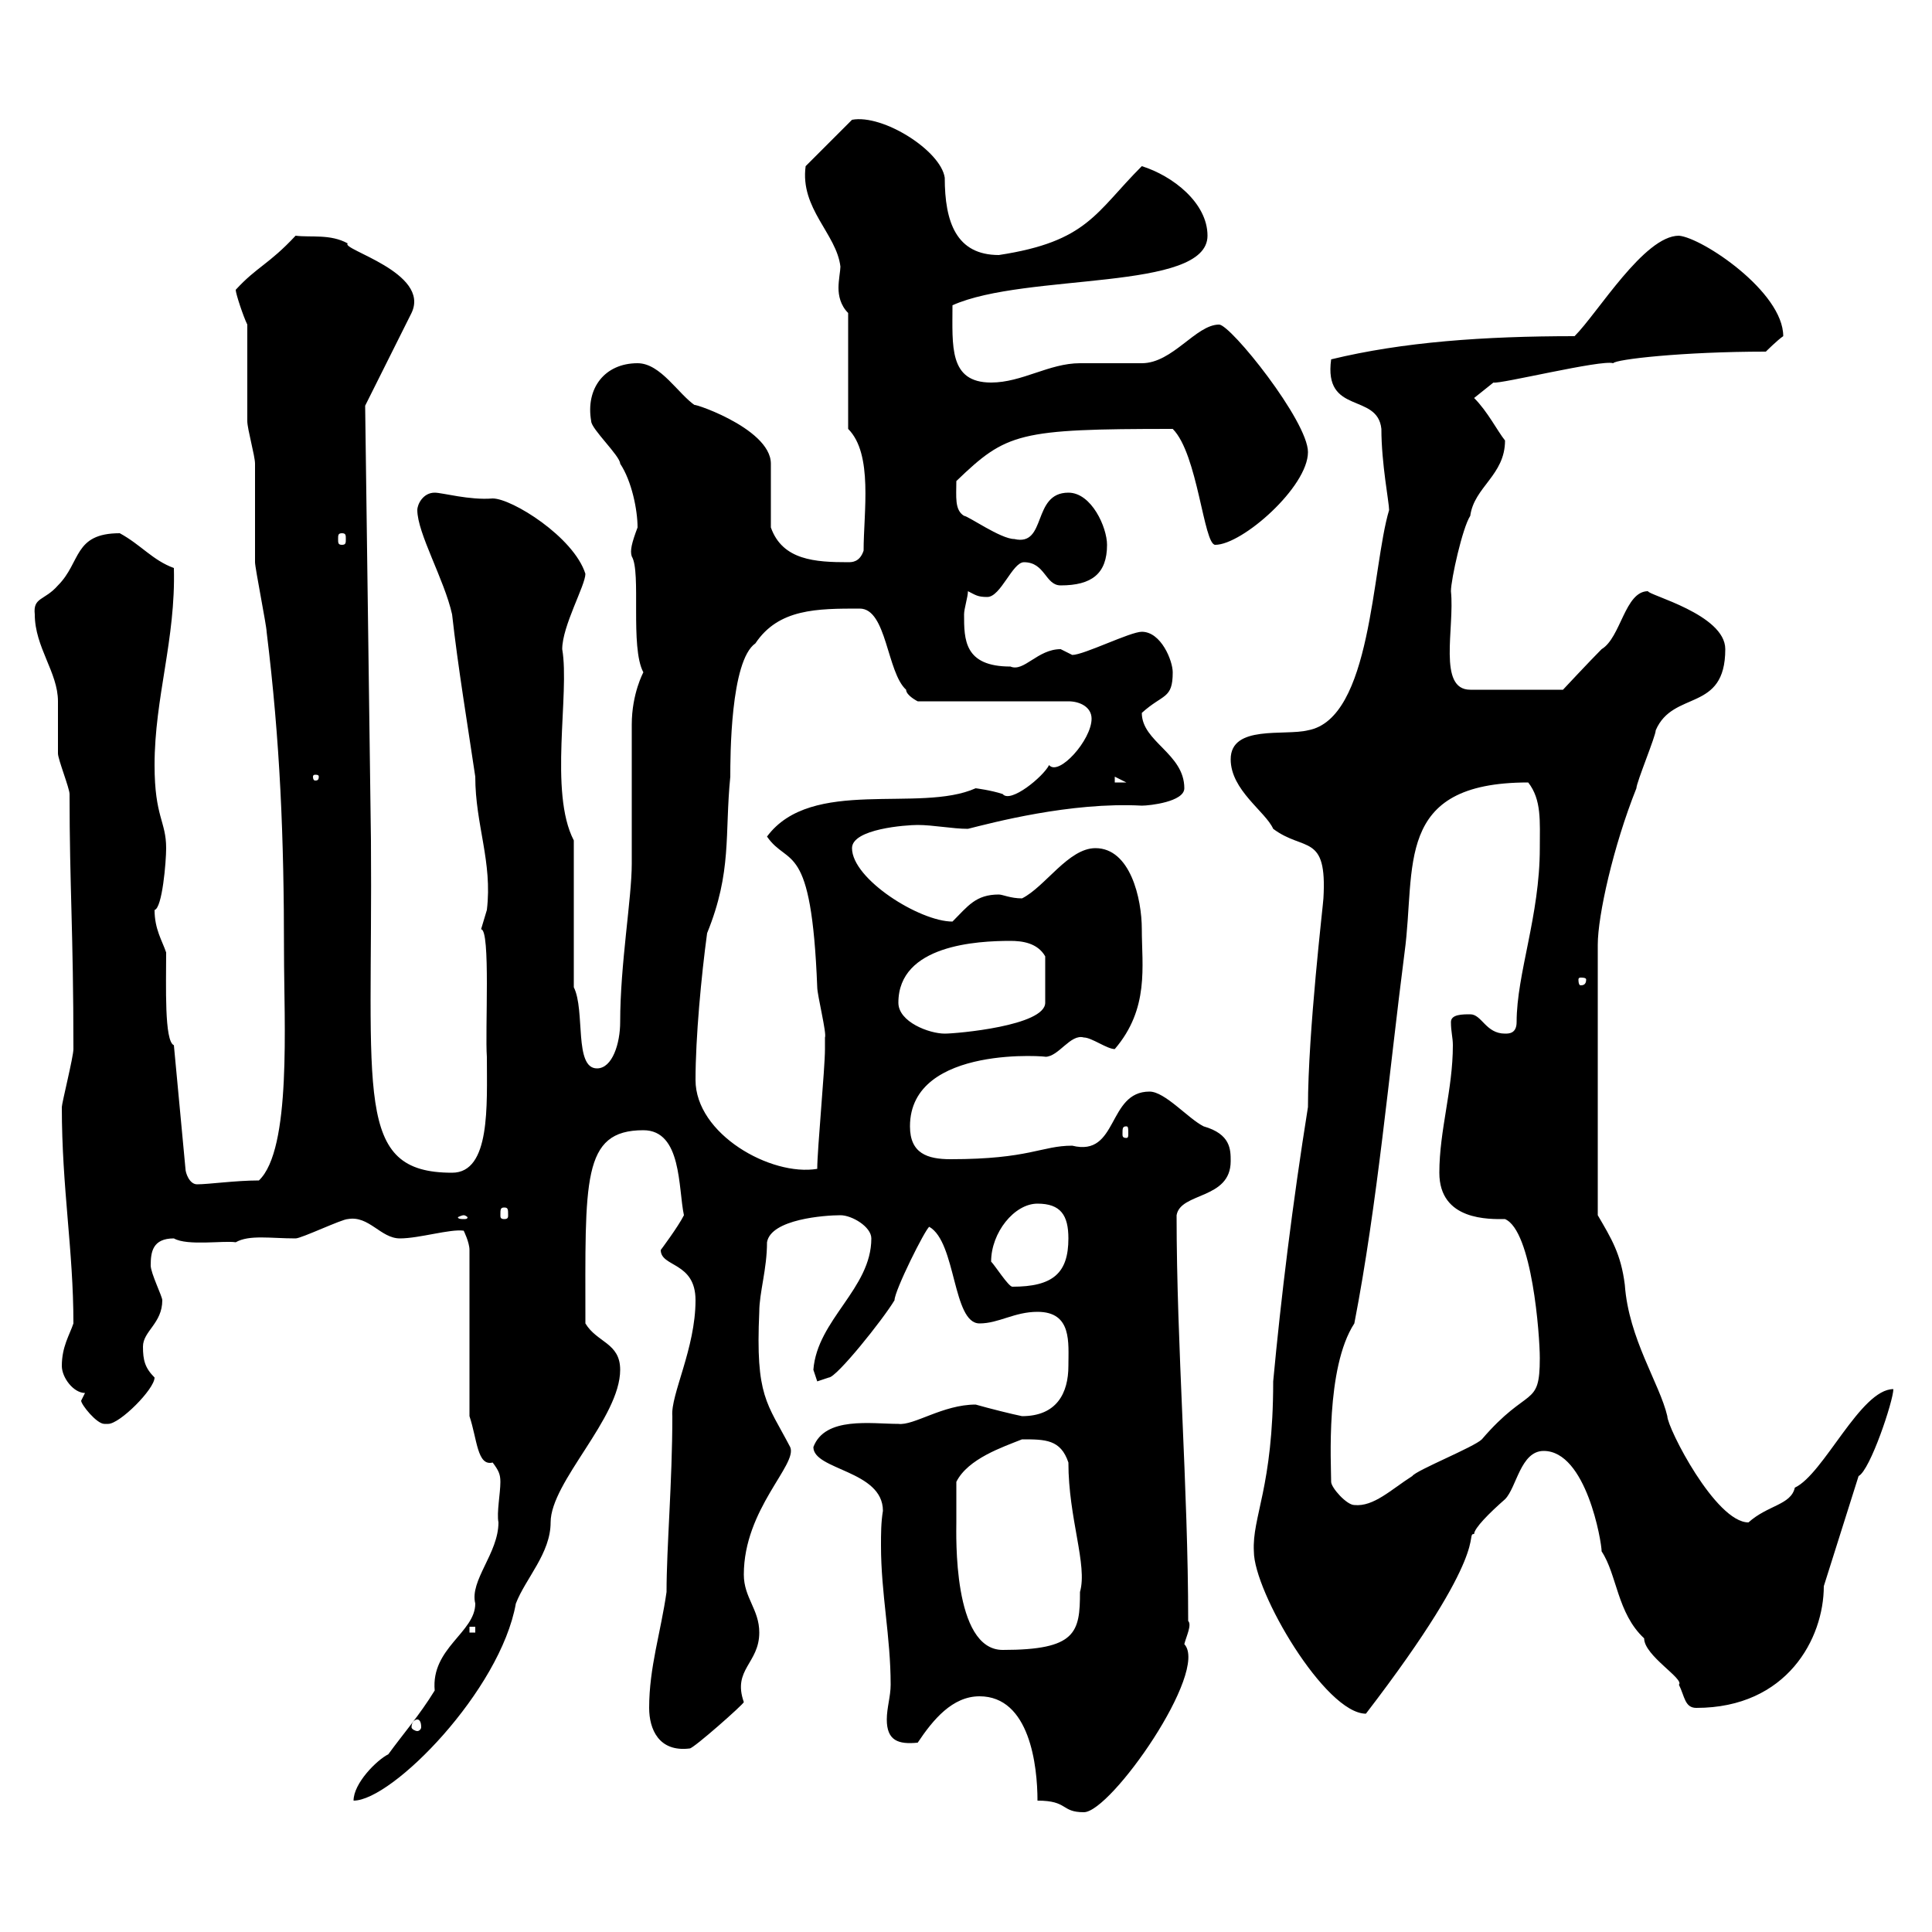 <svg xmlns="http://www.w3.org/2000/svg" xmlns:xlink="http://www.w3.org/1999/xlink" width="300" height="300"><path d="M161.10 279.60C165.90 279.60 164.70 281.40 168.30 281.40C172.50 281.40 187.80 259.50 183.90 255.30C184.20 254.10 185.10 252.30 184.50 251.70C184.50 231 182.70 209.10 182.70 188.70C183.30 185.10 191.10 186.30 191.10 180.30C191.10 178.50 191.10 176.10 186.90 174.90C184.50 173.70 180.90 169.50 178.50 169.50C171.90 169.50 173.70 179.70 166.50 177.90C161.70 177.90 159.90 180 147.60 180C144 180 141.30 179.10 141.30 174.90C141.30 162 163.50 164.10 162.30 164.10C164.40 164.10 166.20 160.50 168.30 161.10C169.50 161.10 171.90 162.90 173.10 162.90C178.50 156.60 177.30 150 177.30 144.30C177.30 139.50 175.50 131.70 170.10 131.70C165.90 131.70 162.30 137.70 158.70 139.50C156.90 139.50 155.70 138.90 155.10 138.90C151.50 138.90 150.30 140.70 147.90 143.10C142.80 143.10 132.30 136.50 132.30 131.70C132.30 128.70 140.70 128.10 142.50 128.10C144.90 128.10 147.90 128.70 150.30 128.70C153.90 127.80 166.20 124.50 177.30 125.10C178.50 125.10 183.90 124.50 183.90 122.40C183.90 117 177.30 115.20 177.30 110.70C180.60 107.70 182.10 108.60 182.10 104.40C182.10 102.60 180.30 98.10 177.30 98.10C175.50 98.10 168.30 101.70 166.50 101.70C166.50 101.70 164.70 100.80 164.70 100.80C161.10 100.80 159 104.40 156.90 103.50C149.70 103.50 149.70 99.30 149.70 95.40C149.70 94.50 150.30 92.70 150.30 91.80C151.50 92.40 151.80 92.70 153.30 92.70C155.40 92.70 157.20 87.30 159 87.30C162.30 87.30 162.30 90.90 164.70 90.90C169.50 90.90 171.90 89.10 171.90 84.60C171.90 81.90 169.50 76.50 165.90 76.50C160.20 76.50 162.60 84.90 157.50 83.70C155.40 83.70 150.30 80.10 149.70 80.10C148.20 79.20 148.50 77.10 148.50 74.70C156.30 67.20 158.10 66.60 182.10 66.60C186 70.50 186.90 84.60 188.70 84.60C192.90 84.60 203.10 75.60 203.10 70.20C203.10 65.40 191.10 50.40 189.30 50.40C185.70 50.40 182.10 56.40 177.30 56.40C176.70 56.40 168.30 56.40 167.70 56.40C162.90 56.40 158.70 59.40 153.90 59.40C147.30 59.40 147.90 53.70 147.90 47.40C159.30 42.30 187.50 45.30 187.50 36.60C187.50 31.50 182.10 27.30 177.30 25.80C170.10 33 168.90 37.50 155.10 39.60C148.50 39.60 146.70 34.50 146.70 27.60C146.10 23.40 137.10 17.70 132.30 18.60L125.10 25.80C124.20 32.40 129.90 36.30 130.50 41.40C130.50 42 130.20 43.50 130.20 44.70C130.20 45.90 130.50 47.40 131.70 48.60L131.70 66.60C135.60 70.50 134.10 79.50 134.10 85.50C133.50 87.30 132.30 87.30 131.70 87.30C126.60 87.30 121.50 87 119.70 81.90L119.70 72C119.70 66.30 106.20 62.10 108 63C105.30 61.20 102.60 56.40 99 56.40C93.90 56.40 90.90 60.30 91.80 65.40C91.80 66.60 96.30 70.80 96.30 72C98.10 74.70 99 79.20 99 81.90C98.10 84.30 97.80 85.50 98.10 86.40C99.60 88.80 97.80 100.50 99.90 104.40C99.90 104.40 98.10 107.70 98.10 112.50C98.10 114.30 98.10 132.30 98.10 134.10C98.10 139.50 96.30 149.70 96.30 158.70C96.30 162 95.10 165.90 92.70 165.90C89.10 165.90 90.90 156.90 89.10 153.30L89.10 130.50C85.20 123 88.50 107.70 87.30 100.80C87.30 97.20 90.90 90.90 90.90 89.10C89.10 83.40 79.50 77.40 76.50 77.40C72.90 77.70 68.70 76.50 67.50 76.50C65.70 76.50 64.80 78.30 64.80 79.20C64.80 82.80 69 90 70.20 95.40C71.10 103.50 72.60 112.50 73.80 120.60C73.80 128.10 76.50 133.80 75.60 141.30C75.60 141.30 74.70 144.30 74.70 144.30C76.20 144.30 75.30 160.20 75.60 164.10C75.60 171.60 76.20 182.10 70.20 182.10C54.90 182.10 57.90 170.10 57.60 130.50L56.70 63L63.90 48.60C66.90 42.30 52.80 38.70 54 37.80C51.30 36.30 48.30 36.90 45.90 36.60C41.70 41.10 39.90 41.40 36.60 45C36.60 45.60 37.80 49.20 38.40 50.40C38.40 52.80 38.40 63 38.40 65.40C38.40 66.60 39.60 70.80 39.60 72C39.60 73.80 39.60 85.50 39.60 87.30C39.60 88.20 41.40 97.20 41.40 98.10C43.50 115.20 44.10 129.90 44.10 147.90C44.10 158.70 45.30 178.50 40.20 183.30C36.60 183.30 32.40 183.90 30.60 183.90C29.40 183.90 28.80 182.10 28.80 181.50L27 162.30C25.50 161.70 25.80 153 25.80 147.90C25.20 146.10 24 144.30 24 141.30C25.20 141 25.80 133.80 25.80 131.70C25.80 127.50 24 126.90 24 118.80C24 108.30 27.30 99.30 27 88.20C23.70 87 21.90 84.60 18.60 82.80C11.40 82.80 12.60 87.30 9 90.90C6.90 93.30 5.10 92.70 5.40 95.40C5.40 100.50 9 104.40 9 108.90C9 109.80 9 116.10 9 117C9 117.90 10.80 122.40 10.80 123.30C10.80 137.70 11.40 144.60 11.40 162.90C11.40 164.10 9.60 171.30 9.60 171.90C9.60 184.50 11.40 194.10 11.40 205.50C10.80 207.30 9.60 209.10 9.60 212.10C9.60 213.90 11.40 216.30 13.20 216.30L12.60 217.50C12.60 218.10 15 221.10 16.20 221.10C16.20 221.10 16.80 221.10 16.80 221.10C18.60 221.10 24 215.70 24 213.90C22.50 212.40 22.20 211.20 22.20 209.10C22.20 206.70 25.20 205.50 25.20 201.90C25.20 201.30 23.40 197.70 23.40 196.50C23.40 194.40 23.70 192.30 27 192.30C29.10 193.50 34.80 192.60 36.60 192.90C38.70 191.70 42 192.30 45.90 192.30C46.80 192.30 53.10 189.30 54 189.30C57.30 188.70 59.10 192.30 62.10 192.30C65.10 192.30 69.90 190.80 72 191.10C72 191.10 72.90 192.90 72.90 194.10L72.90 219.90C74.10 223.50 74.10 227.70 76.50 227.10C77.40 228.30 77.70 228.90 77.70 230.10C77.70 231.90 77.10 234.90 77.40 236.40C77.40 241.20 72.90 245.40 73.80 249C73.80 253.50 66.90 255.90 67.50 262.50C65.10 266.40 62.70 269.10 60.30 272.40C58.50 273.30 54.90 276.90 54.90 279.60C60.90 279.60 77.70 262.50 80.10 249C81.60 245.10 85.50 241.20 85.50 236.40C85.50 230.10 96.30 220.20 96.30 212.70C96.30 208.50 92.70 208.50 90.90 205.50C90.90 183.30 90.30 175.50 99.90 175.50C105.90 175.50 105.30 184.50 106.20 188.70C105.30 190.50 102.60 194.10 102.60 194.10C102.60 196.80 108 195.90 108 201.90C108 209.40 104.10 216.60 104.40 219.90C104.40 230.10 103.50 240.30 103.50 247.20C102.60 253.50 100.80 258.90 100.80 265.20C100.80 268.50 102.30 272.10 107.10 271.50C107.70 271.50 115.50 264.60 115.50 264.30C113.70 259.20 117.90 258.30 117.90 253.50C117.90 249.90 115.50 248.10 115.50 244.50C115.50 234.30 123.90 227.40 122.70 224.70C119.10 217.80 117.30 216.90 117.90 203.70C117.90 200.70 119.10 197.10 119.10 192.90C119.70 189.30 128.10 188.70 130.50 188.70C132.30 188.70 135.30 190.50 135.30 192.30C135.30 200.10 126.90 204.90 126.30 212.70C126.30 212.70 126.90 214.50 126.90 214.50L128.70 213.90C129.90 213.90 137.10 204.90 138.90 201.90C138.90 200.40 143.70 190.80 144.30 190.50C148.50 192.90 147.90 205.50 152.10 205.50C155.10 205.50 157.50 203.70 161.10 203.70C166.50 203.70 165.90 208.50 165.90 212.10C165.90 216.30 164.10 219.90 158.70 219.90C157.20 219.60 153.60 218.70 151.50 218.10C146.40 218.10 141.90 221.40 139.50 221.10C135.30 221.10 128.10 219.90 126.30 224.70C126.30 228.30 137.10 228.30 137.10 234.60C136.80 236.40 136.80 238.20 136.80 240C136.80 247.50 138.30 254.10 138.30 261.60C138.30 263.40 137.70 265.20 137.70 267C137.70 270.30 139.50 270.90 142.50 270.60C144.90 267 147.90 263.40 152.10 263.40C159.90 263.40 161.10 274.20 161.10 279.60ZM64.80 267C65.10 267 65.40 267.30 65.40 268.20C65.40 268.50 65.10 268.80 64.80 268.80C64.50 268.80 63.90 268.50 63.90 268.20C63.90 267.30 64.50 267 64.80 267ZM194.70 240.90C194.70 247.20 205.80 266.10 212.10 266.10C231.90 240.30 227.40 238.20 228.90 238.20C228.90 237.30 231.30 234.90 233.70 232.80C235.50 231 236.10 225.30 239.70 225.30C246.30 225.30 248.70 239.40 248.70 240.90C251.10 244.50 251.10 250.50 255.30 254.40C255.30 257.10 261.60 260.70 260.70 261.60C261.60 263.40 261.60 265.20 263.40 265.20C277.50 265.20 283.20 254.40 283.20 246.30L288.60 229.20C290.40 228.30 294 217.50 294 215.70C288.90 215.70 283.20 228.90 278.70 231C278.10 233.70 274.50 233.70 271.50 236.40C266.40 236.40 258.90 221.70 258.90 219.90C257.70 214.80 252.90 207.90 252.30 199.50C251.70 194.70 250.20 192.30 248.10 188.70L248.10 146.70C248.10 142.20 250.50 131.40 254.10 122.40C254.10 121.50 257.10 114.30 257.10 113.40C259.80 107.10 267.90 110.70 267.90 100.80C267.90 95.40 255.90 92.40 255.90 91.80C252.30 91.80 251.70 99 248.70 100.80C246.90 102.60 242.70 107.10 242.70 107.10L228.30 107.10C223.20 107.10 225.90 97.50 225.30 91.80C225.30 90 227.10 81.90 228.30 80.10C228.90 75.60 233.70 73.80 233.70 68.40C232.50 66.90 231 63.90 228.90 61.80L231.90 59.40C232.80 59.70 248.70 55.80 250.50 56.40C250.80 55.80 261.30 54.60 274.20 54.60C274.20 54.60 276 52.80 276.90 52.20C276.90 45.30 264.30 36.90 260.70 36.60C255.30 36.60 248.10 48.60 244.50 52.20C230.40 52.20 217.80 53.10 206.70 55.80C205.50 64.50 213.90 60.90 214.50 66.60C214.50 72 215.70 78 215.70 79.20C213 88.20 213 111.60 203.10 113.40C199.50 114.30 191.10 112.50 191.10 117.90C191.10 122.70 196.50 126 197.70 128.70C202.50 132.30 206.10 129.30 205.50 139.50C205.50 140.10 203.10 160.20 203.10 171.90C200.70 186.90 198.90 201.60 197.70 214.50C197.70 231 194.40 235.50 194.70 240.90ZM148.50 236.40C148.50 235.50 148.50 231 148.50 230.10C150.30 226.50 155.70 224.70 158.70 223.50C162.30 223.50 164.70 223.50 165.90 227.10C165.90 235.80 168.90 243 167.70 247.20C167.70 253.50 167.10 256.20 155.70 256.20C147.90 256.20 148.50 238.20 148.50 236.40ZM72.90 252.60L73.80 252.60L73.80 253.50L72.90 253.50ZM206.70 230.10C206.70 227.40 205.80 212.40 210.30 205.50C213.90 186.90 215.70 166.50 218.10 147.90C219.90 134.70 216.30 121.50 237.30 121.50C239.40 124.20 239.10 127.50 239.10 131.70C239.10 142.20 235.50 151.20 235.50 158.70C235.50 160.50 234.30 160.50 233.70 160.50C230.70 160.50 230.10 157.50 228.30 157.50C227.10 157.50 225.30 157.50 225.30 158.70C225.30 160.20 225.60 161.10 225.60 162.30C225.60 169.20 223.50 175.50 223.50 182.10C223.50 189.60 231.30 189.30 233.70 189.30C237.90 191.10 239.10 207.30 239.10 210.90C239.10 218.70 237.30 215.10 230.10 223.50C228.90 224.70 219.90 228.30 219.30 229.20C216 231.30 213.30 234 210.30 233.70C209.10 233.70 206.70 231 206.70 230.10ZM153.90 195.90C153.90 191.40 157.50 186.90 161.10 186.90C164.70 186.90 165.90 188.70 165.90 192.30C165.90 197.70 163.50 199.80 157.20 199.80C156.60 199.80 154.50 196.50 153.90 195.90ZM72 188.70C72.30 188.70 72.60 189 72.60 189C72.60 189.30 72.30 189.30 72 189.30C71.70 189.30 71.10 189.30 71.10 189C71.10 189 71.70 188.70 72 188.70ZM78.30 187.50C78.90 187.50 78.90 187.80 78.90 188.70C78.90 189 78.90 189.30 78.30 189.30C77.70 189.30 77.70 189 77.70 188.70C77.70 187.80 77.70 187.50 78.30 187.50ZM108 167.70C108 161.10 108.90 151.50 109.80 144.90C113.70 135.30 112.50 129.60 113.40 120.60C113.40 117.60 113.40 102.60 117.30 99.90C120.90 94.50 126.90 94.50 133.50 94.50C137.70 94.50 137.70 104.40 140.70 107.10C140.70 108 142.50 108.90 142.50 108.90L165.90 108.90C167.70 108.90 169.50 109.80 169.50 111.60C169.50 114.90 164.40 120.60 162.90 118.80C162 120.60 156.90 124.80 155.70 123.30C153.90 122.70 151.50 122.40 151.50 122.40C142.80 126.30 126 120.60 119.10 129.90C122.40 134.70 126 130.20 126.90 153.30C126.90 154.50 128.40 160.50 128.10 161.10C128.10 162.30 128.10 162.90 128.10 162.90C128.10 165.90 126.90 178.50 126.90 181.50C119.70 182.70 108 176.10 108 167.70ZM174.90 174.90C175.20 174.90 175.20 175.20 175.20 176.10C175.20 176.40 175.20 176.70 174.90 176.70C174.30 176.70 174.30 176.40 174.30 176.10C174.30 175.20 174.30 174.90 174.90 174.90ZM139.50 155.70C139.50 146.70 151.80 146.10 156.90 146.10C158.70 146.10 161.10 146.40 162.30 148.50L162.30 155.70C162.30 159.30 148.50 160.50 146.70 160.50C144.30 160.50 139.50 158.70 139.50 155.70ZM246.30 152.10C246.30 153 245.70 153 245.40 153C245.40 153 245.10 153 245.10 152.10C245.10 151.80 245.40 151.80 245.40 151.80C245.70 151.80 246.30 151.80 246.30 152.10ZM173.10 120.60L174.90 121.50L173.10 121.50ZM49.50 120.60C49.50 121.20 49.20 121.20 48.90 121.20C48.90 121.20 48.60 121.20 48.60 120.60C48.60 120.30 48.90 120.30 48.90 120.30C49.20 120.30 49.50 120.30 49.50 120.60ZM53.10 82.80C53.70 82.80 53.70 83.10 53.70 83.70C53.70 84.30 53.70 84.60 53.10 84.60C52.50 84.60 52.50 84.30 52.50 83.70C52.50 83.10 52.50 82.80 53.10 82.80Z"/></svg>
